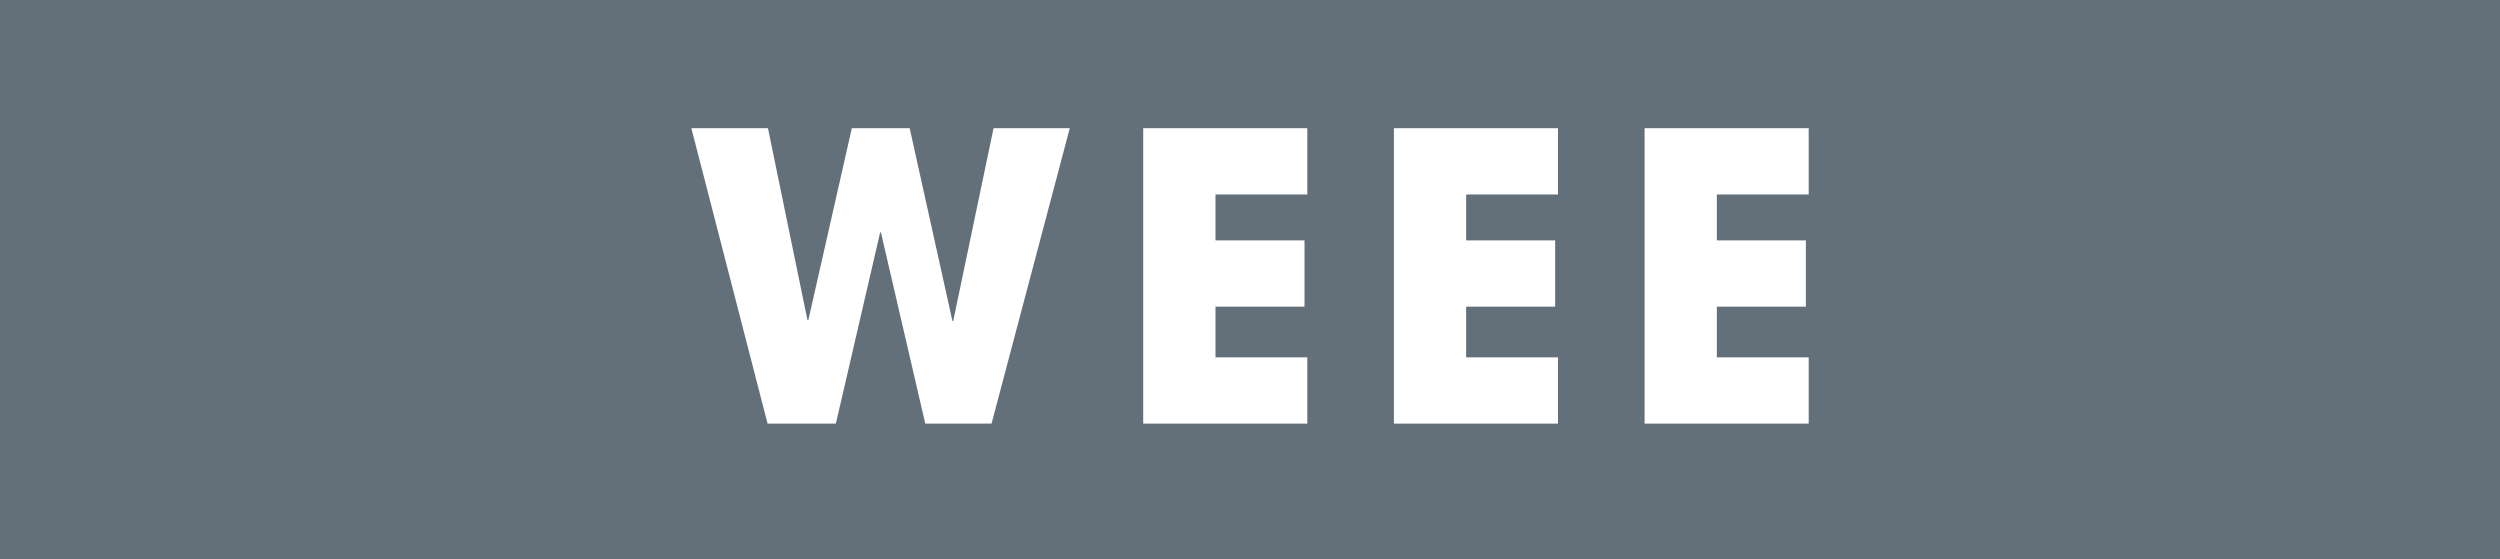 <?xml version="1.0" encoding="UTF-8"?><svg id="Layer_1" xmlns="http://www.w3.org/2000/svg" viewBox="0 0 582.48 130.34"><defs><style>.cls-1{fill:#fff;}.cls-2{fill:#63707a;}</style></defs><rect class="cls-2" width="582.48" height="130.34"/><g><polygon class="cls-1" points="215.58 98.7 205.25 54.15 205.07 54.15 194.75 98.7 178.84 98.7 161.08 29.87 178.93 29.87 188.14 74.61 188.33 74.61 198.47 29.87 211.95 29.87 221.91 74.8 222.09 74.8 231.49 29.87 249.25 29.87 231.02 98.7 215.58 98.7"/><polygon class="cls-1" points="266.36 98.7 266.36 29.87 304.59 29.87 304.59 45.31 283.2 45.31 283.2 56.01 303.94 56.01 303.94 71.45 283.2 71.45 283.2 83.26 304.59 83.26 304.59 98.7 266.36 98.7"/><polygon class="cls-1" points="324.77 98.7 324.77 29.87 363 29.87 363 45.31 341.6 45.31 341.6 56.01 362.34 56.01 362.34 71.45 341.6 71.45 341.6 83.26 363 83.26 363 98.7 324.77 98.7"/><polygon class="cls-1" points="383.18 98.7 383.18 29.87 421.41 29.87 421.41 45.31 400.01 45.31 400.01 56.01 420.75 56.01 420.75 71.45 400.01 71.45 400.01 83.26 421.41 83.26 421.41 98.7 383.18 98.7"/></g></svg>